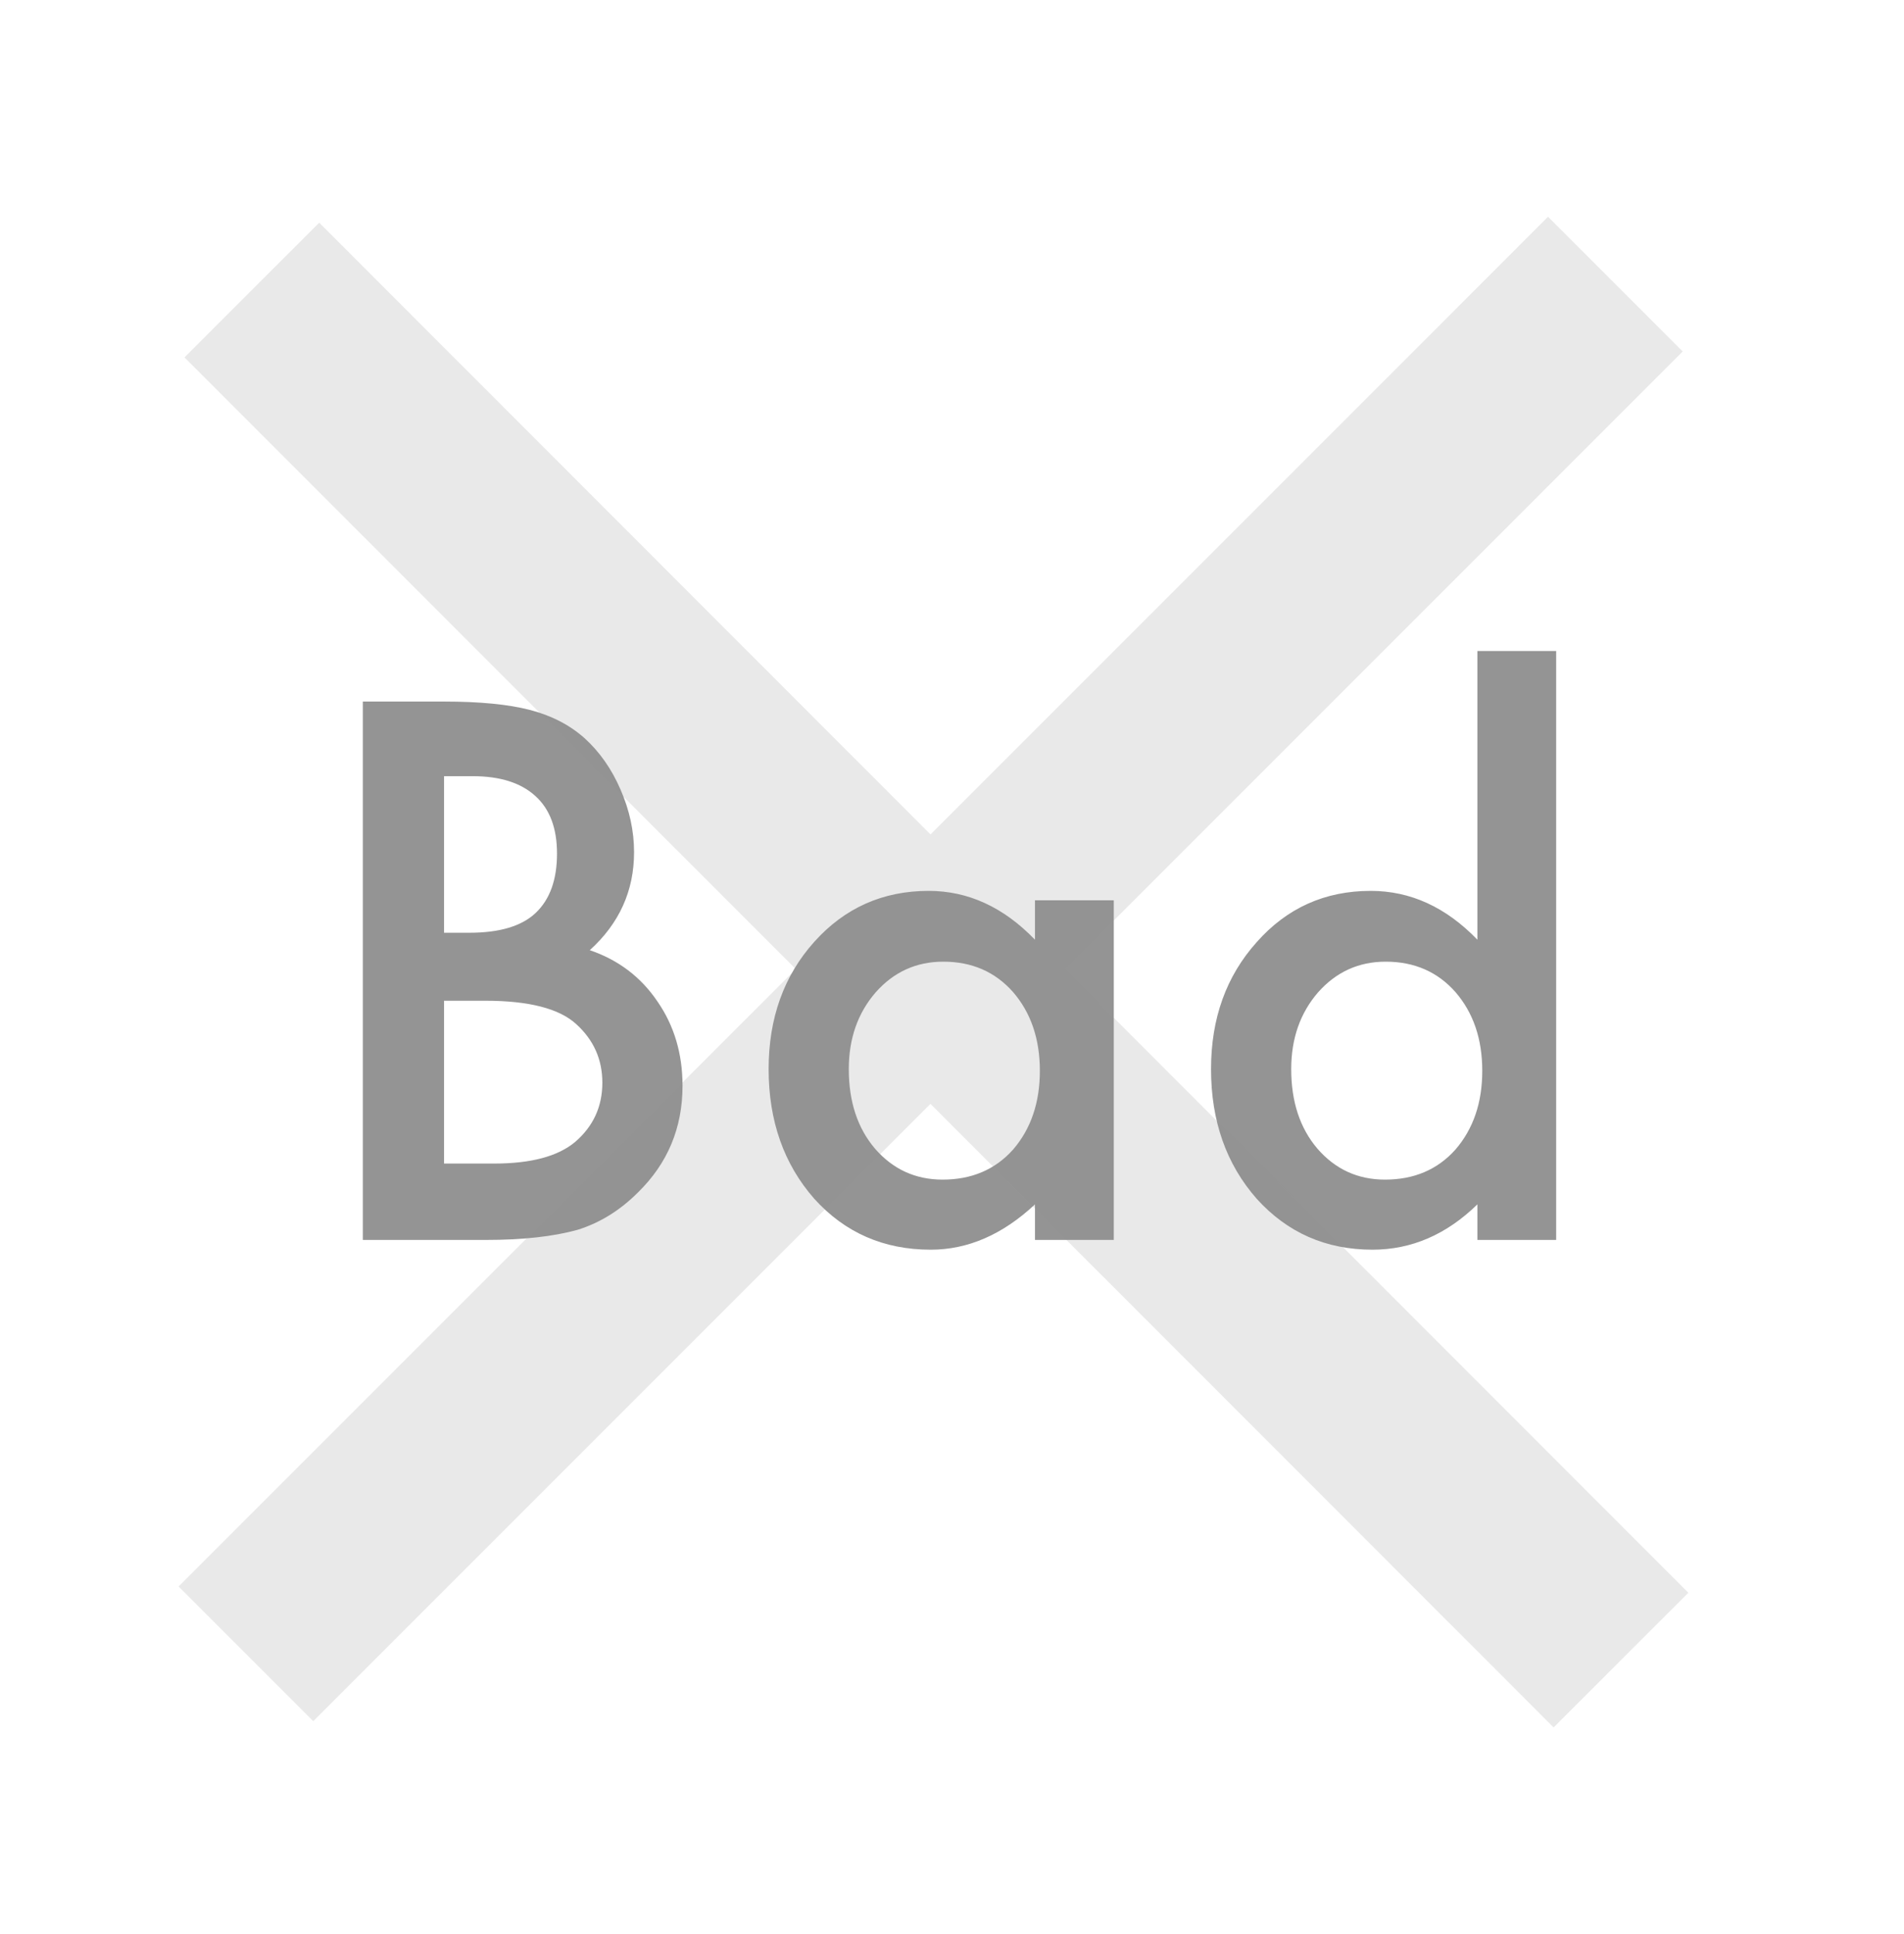 <svg width="64" height="65" viewBox="0 0 64 65" fill="none" xmlns="http://www.w3.org/2000/svg">
<path d="M12.196 41.672V23.578H14.915C16.125 23.578 17.09 23.672 17.809 23.859C18.536 24.047 19.149 24.363 19.649 24.809C20.157 25.27 20.559 25.844 20.856 26.531C21.161 27.227 21.313 27.93 21.313 28.641C21.313 29.938 20.817 31.035 19.825 31.934C20.786 32.262 21.543 32.836 22.098 33.656C22.661 34.469 22.942 35.414 22.942 36.492C22.942 37.906 22.442 39.102 21.442 40.078C20.84 40.68 20.165 41.098 19.415 41.332C18.594 41.559 17.567 41.672 16.332 41.672H12.196ZM14.926 31.348H15.782C16.797 31.348 17.54 31.125 18.008 30.68C18.485 30.227 18.723 29.562 18.723 28.688C18.723 27.836 18.481 27.191 17.997 26.754C17.512 26.309 16.809 26.086 15.887 26.086H14.926V31.348ZM14.926 39.105H16.614C17.848 39.105 18.754 38.863 19.332 38.379C19.942 37.855 20.247 37.191 20.247 36.387C20.247 35.605 19.954 34.949 19.368 34.418C18.797 33.895 17.778 33.633 16.309 33.633H14.926V39.105ZM34.789 30.258H37.438V41.672H34.789V40.477C33.703 41.492 32.535 42 31.285 42C29.707 42 28.402 41.43 27.371 40.289C26.348 39.125 25.836 37.672 25.836 35.93C25.836 34.219 26.348 32.793 27.371 31.652C28.395 30.512 29.676 29.941 31.215 29.941C32.543 29.941 33.734 30.488 34.789 31.582V30.258ZM28.531 35.93C28.531 37.023 28.824 37.914 29.41 38.602C30.012 39.297 30.77 39.645 31.684 39.645C32.66 39.645 33.449 39.309 34.051 38.637C34.652 37.941 34.953 37.059 34.953 35.988C34.953 34.918 34.652 34.035 34.051 33.34C33.449 32.66 32.668 32.32 31.707 32.32C30.801 32.32 30.043 32.664 29.434 33.352C28.832 34.047 28.531 34.906 28.531 35.93ZM49.66 21.879H52.308V41.672H49.66V40.477C48.621 41.492 47.445 42 46.132 42C44.57 42 43.273 41.43 42.242 40.289C41.218 39.125 40.707 37.672 40.707 35.93C40.707 34.227 41.218 32.805 42.242 31.664C43.257 30.516 44.535 29.941 46.074 29.941C47.41 29.941 48.605 30.488 49.66 31.582V21.879ZM43.402 35.93C43.402 37.023 43.695 37.914 44.281 38.602C44.882 39.297 45.64 39.645 46.554 39.645C47.531 39.645 48.32 39.309 48.921 38.637C49.523 37.941 49.824 37.059 49.824 35.988C49.824 34.918 49.523 34.035 48.921 33.34C48.32 32.66 47.539 32.32 46.578 32.32C45.671 32.32 44.914 32.664 44.304 33.352C43.703 34.047 43.402 34.906 43.402 35.93Z" fill="#949494"/>
<path fill-rule="evenodd" clip-rule="evenodd" d="M35.804 32.571L56.562 11.812L52.035 7.285L31.277 28.042L10.73 7.484L6.201 12.011L26.749 32.57L6.001 53.318L10.529 57.846L31.276 37.099L52.222 58.056L56.752 53.53L35.804 32.571Z" fill="#949494" fill-opacity="0.2"/>
</svg>
